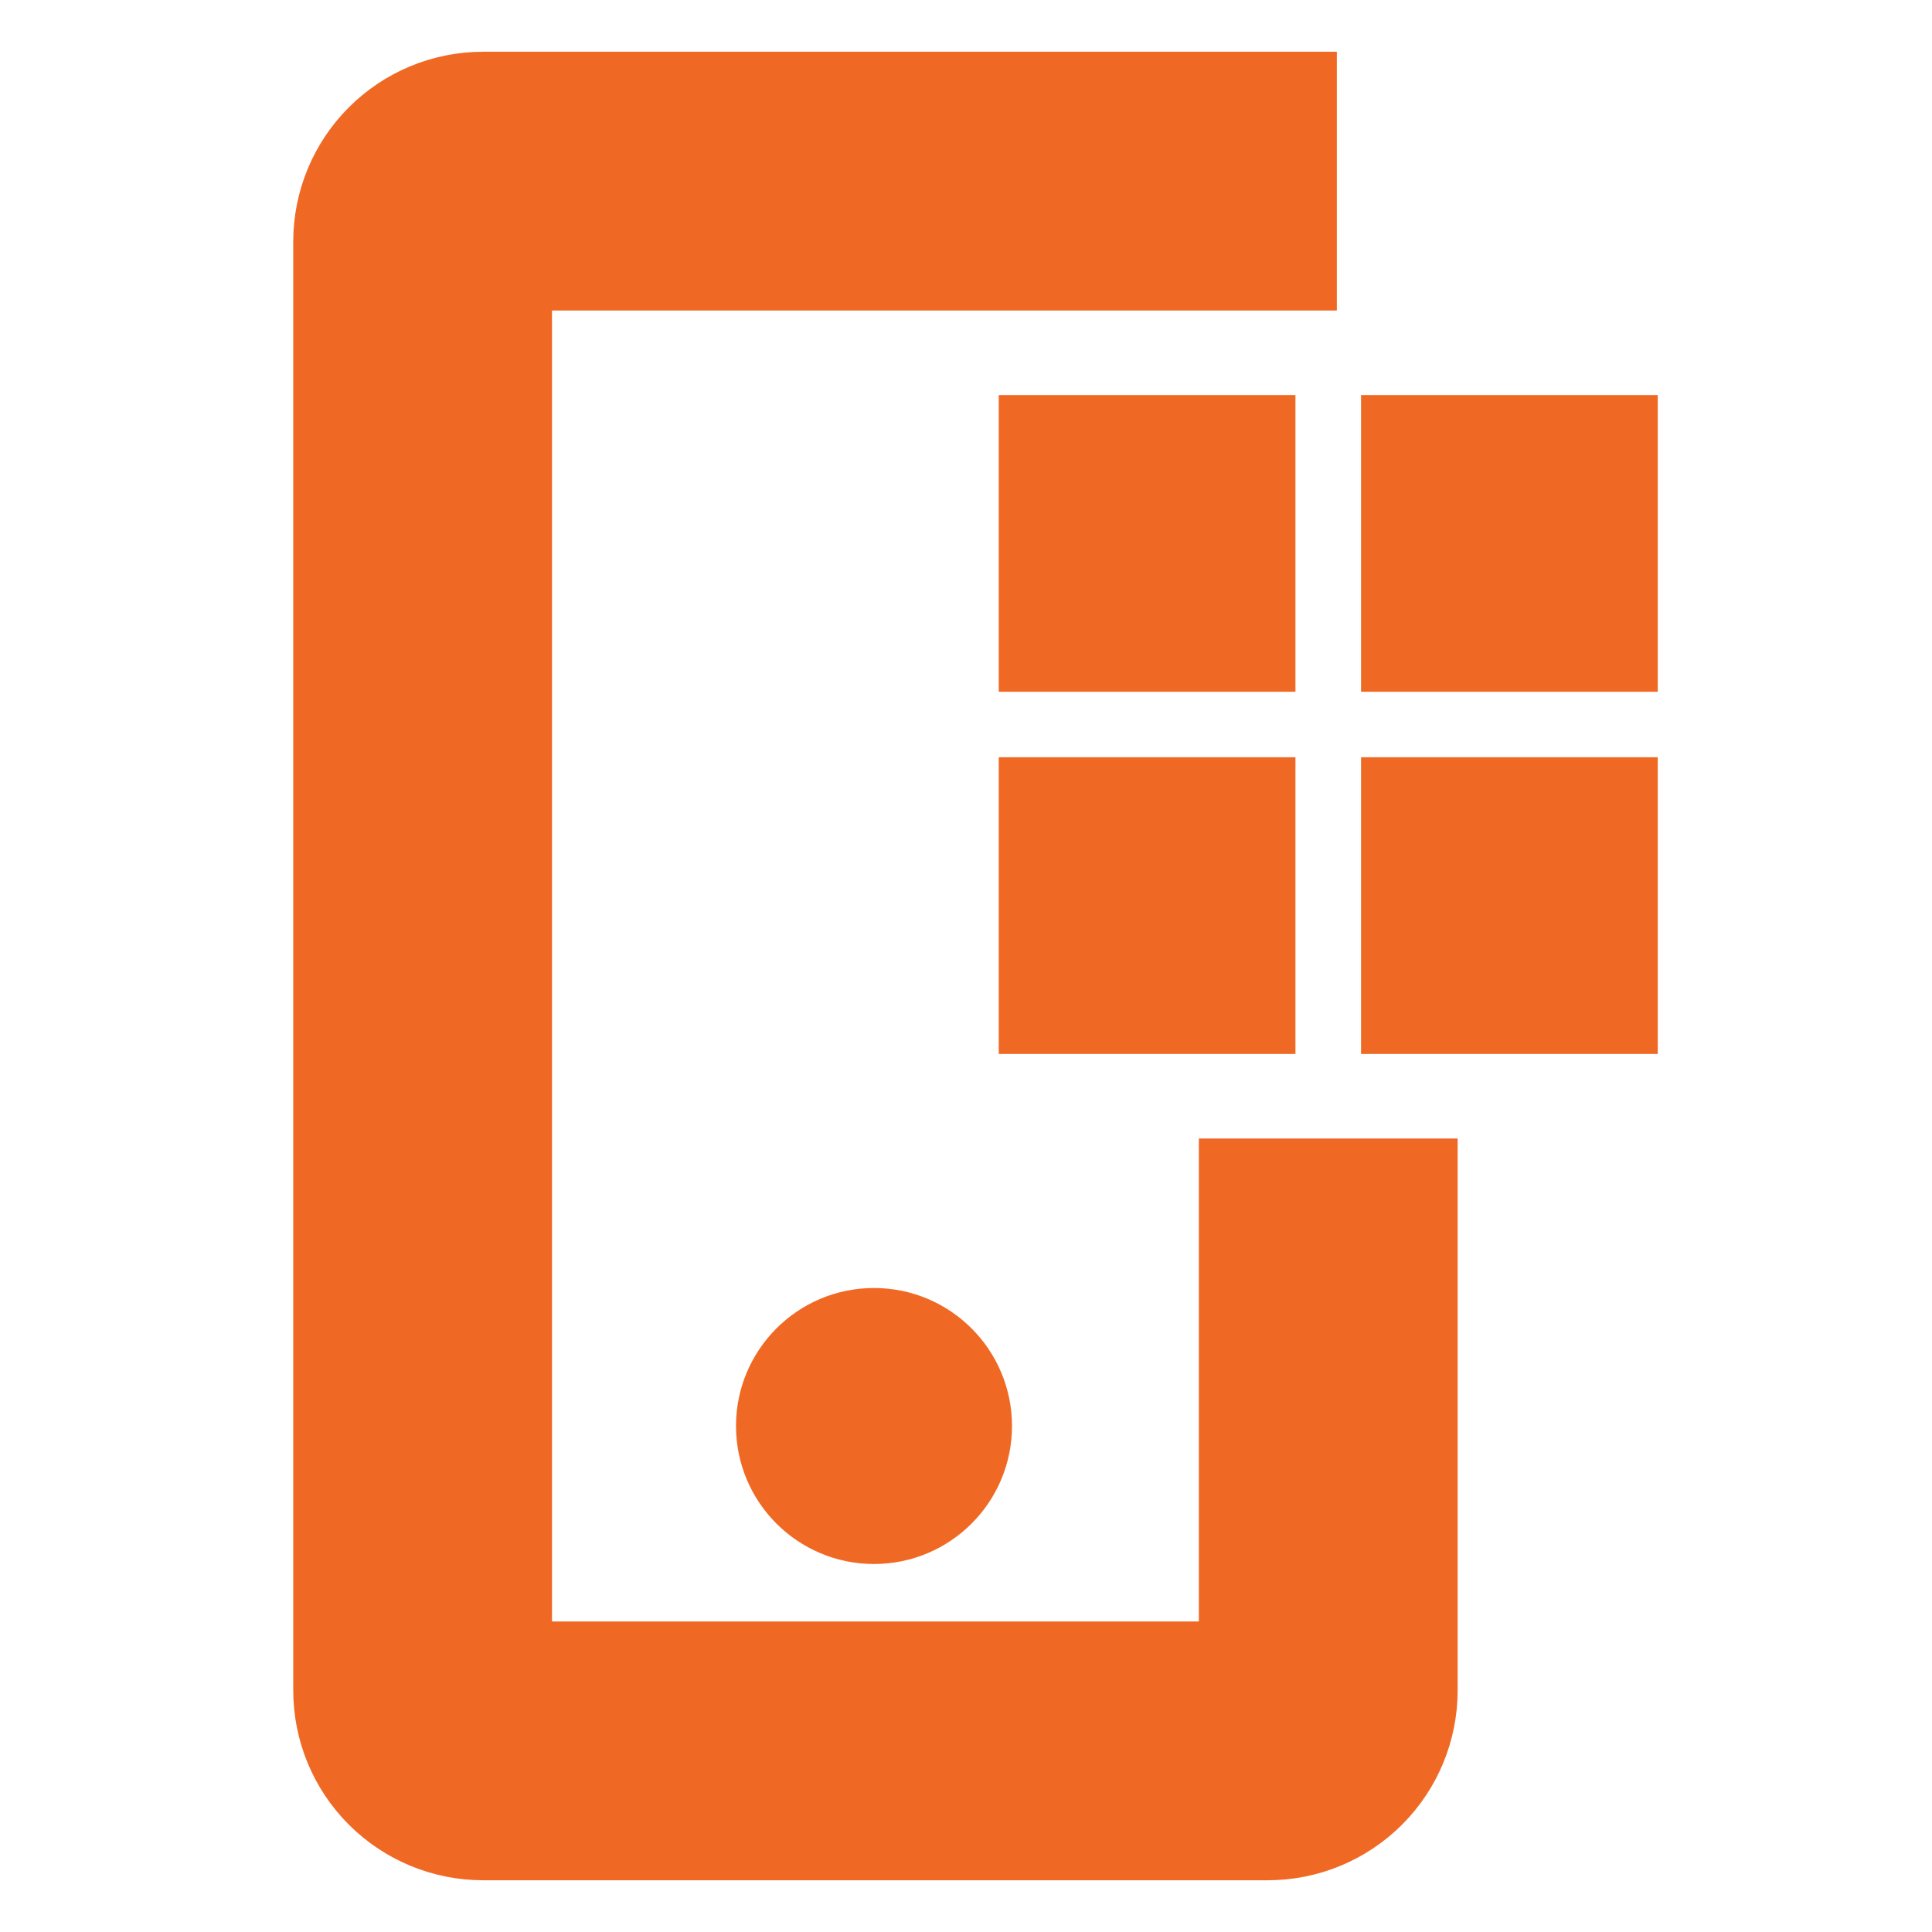 <svg width="42" height="42" viewBox="0 0 42 42" fill="none" xmlns="http://www.w3.org/2000/svg">
<path d="M30.188 9.188H35.438V14.438H30.188V9.188ZM30.188 17.062H35.438V22.312H30.188V17.062ZM22.312 9.188H27.562V14.438H22.312V9.188ZM22.312 17.062H27.562V22.312H22.312V17.062Z" fill="#F06924" stroke="#F06924" stroke-width="1.2"/>
<path d="M19 34C20.657 34 22 32.657 22 31C22 29.343 20.657 28 19 28C17.343 28 16 29.343 16 31C16 32.657 17.343 34 19 34Z" fill="#F06924"/>
<path d="M28.312 2.625V1.875H27.562H10.5C9.605 1.875 8.746 2.231 8.114 2.864C7.481 3.496 7.125 4.355 7.125 5.25V36.75C7.125 37.645 7.481 38.504 8.114 39.136C8.746 39.769 9.605 40.125 10.5 40.125H27.562C28.458 40.125 29.316 39.769 29.949 39.136C30.582 38.504 30.938 37.645 30.938 36.75V26.25V25.5H30.188H27.562H26.812V26.25V36H11.25V6H27.562H28.312V5.25V2.625Z" fill="#F06924" stroke="#F06924" stroke-width="1.5"/>
</svg>
